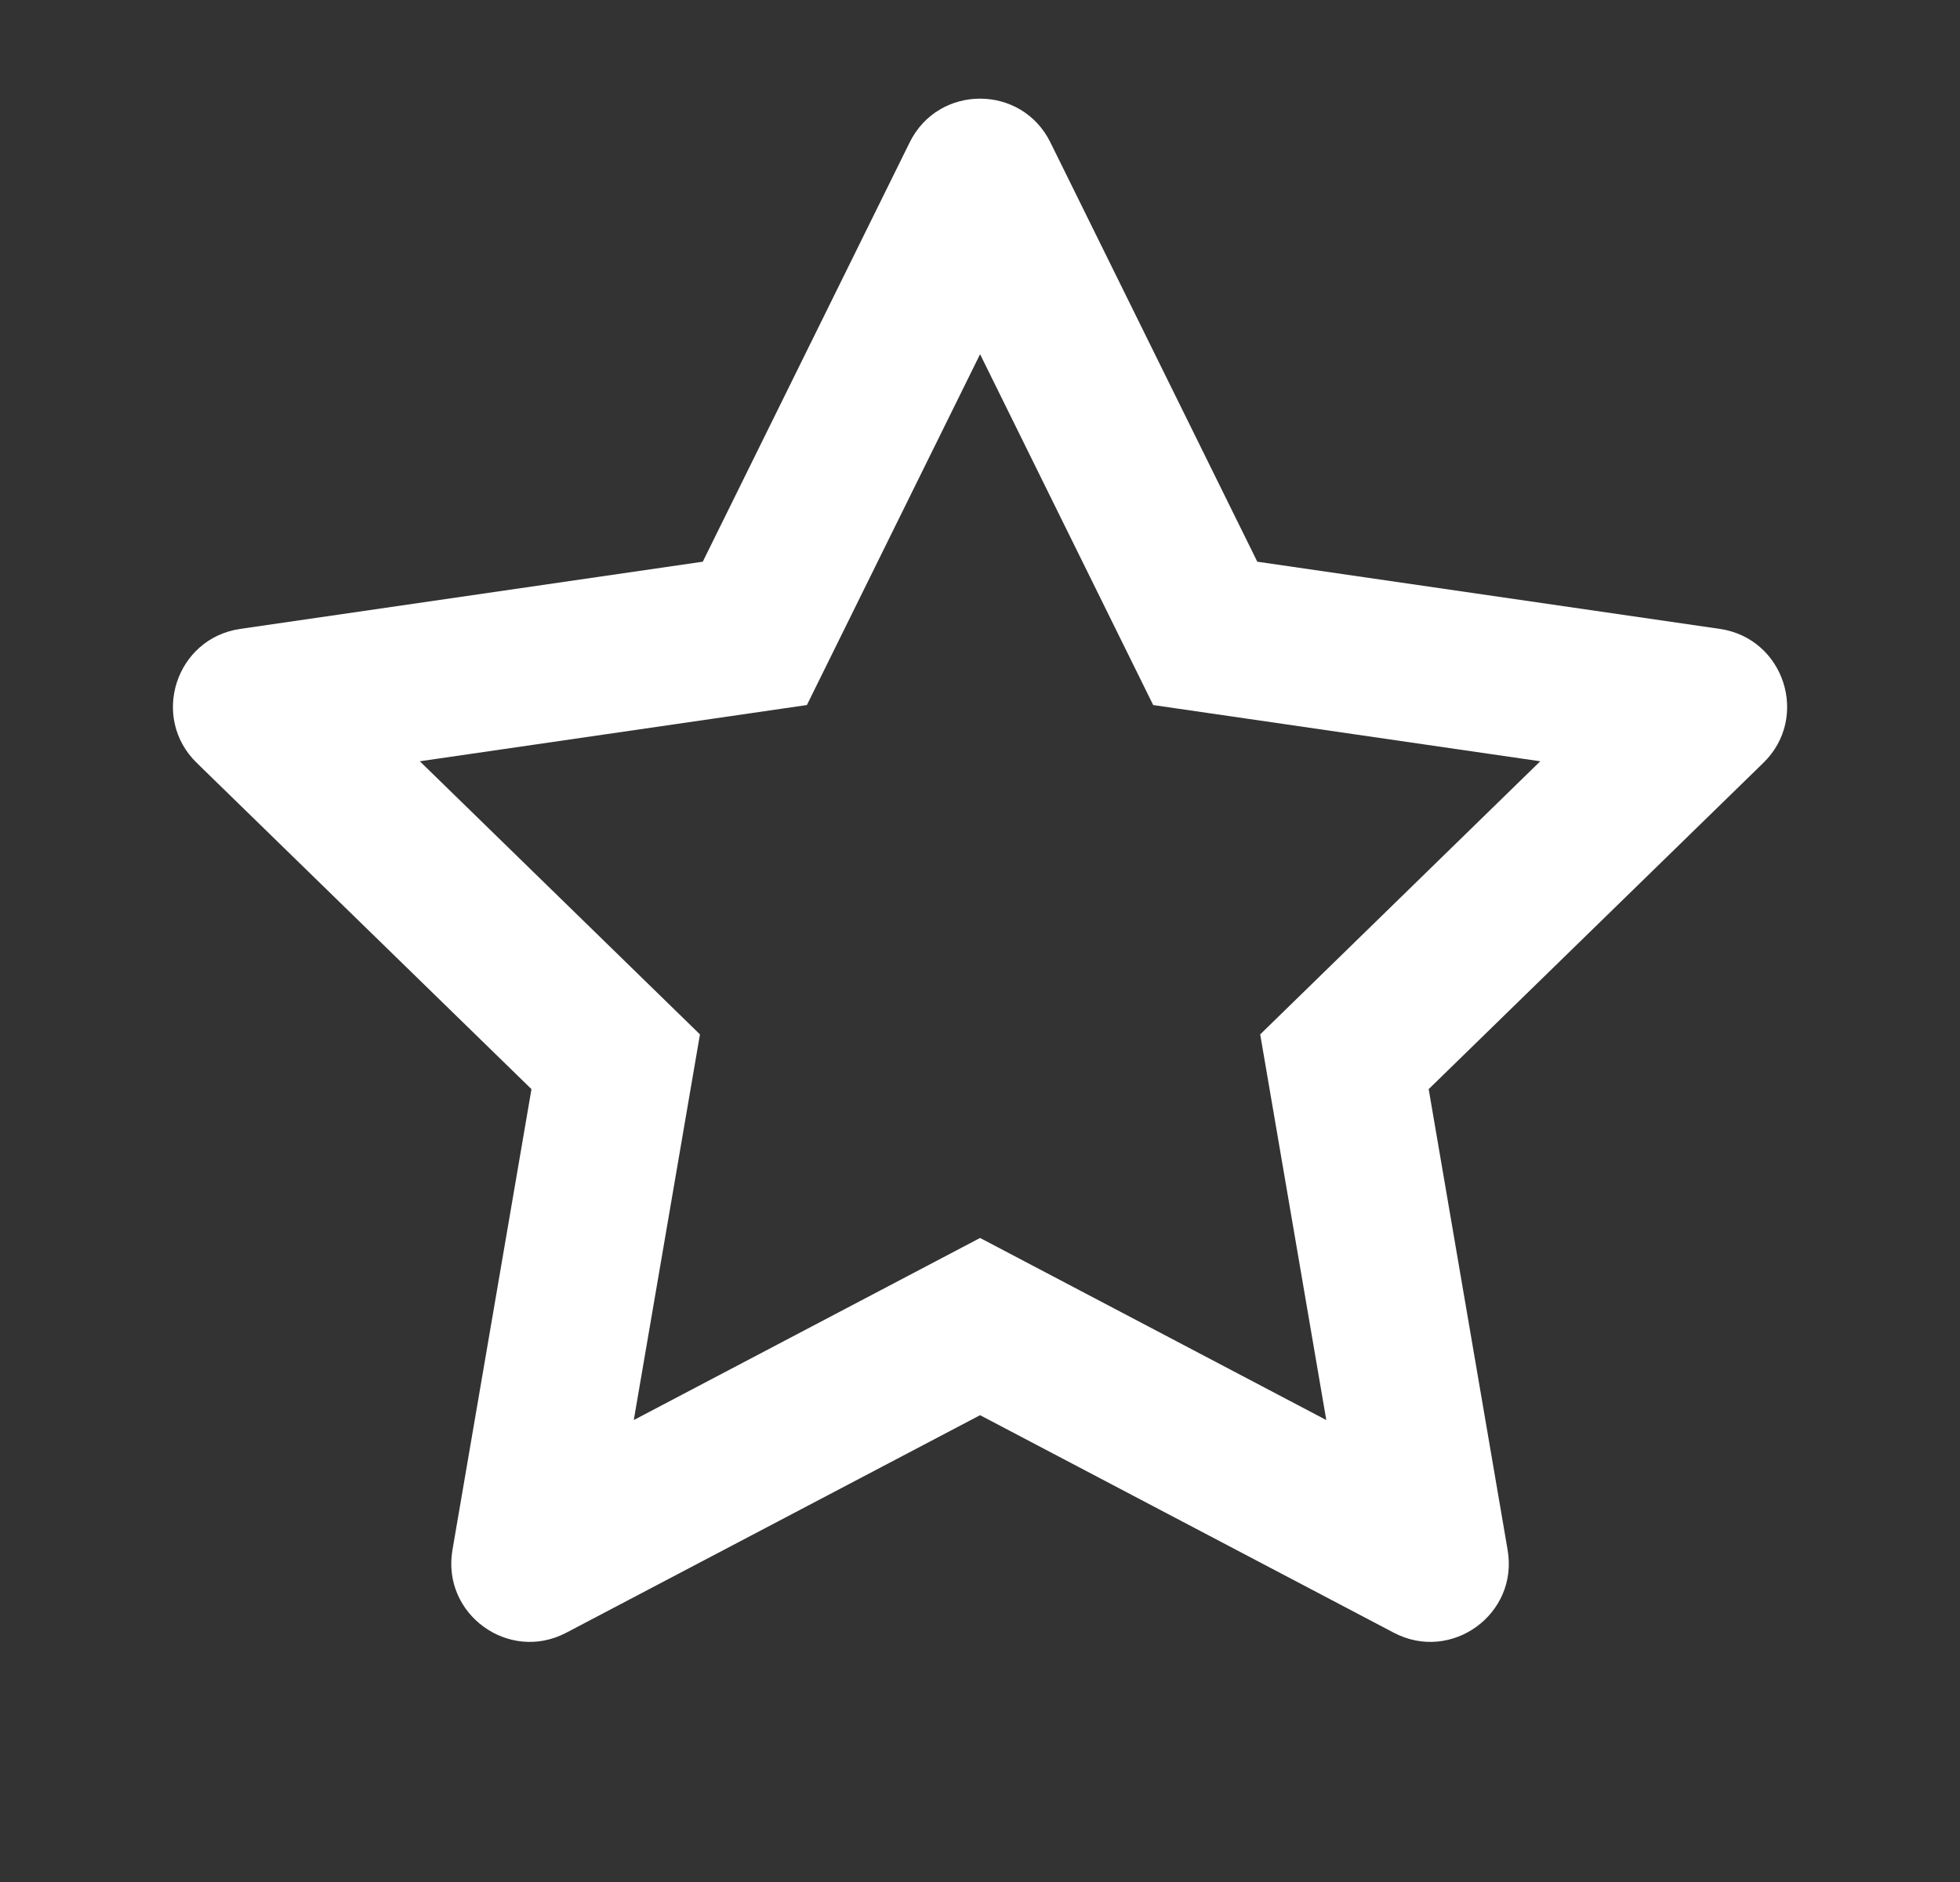 <svg xmlns="http://www.w3.org/2000/svg" width="25" height="24" viewBox="0 0 25 24" fill="none"><rect x="0" y="0" width="25" height="24" fill="#333333" stroke="none"/><path fill-rule="evenodd" clip-rule="evenodd" d="M11.603 1.816C11.97 1.072 13.031 1.072 13.398 1.816L16.037 7.163L21.937 8.02C22.758 8.14 23.086 9.149 22.492 9.728L18.223 13.889L19.23 19.766C19.371 20.584 18.512 21.207 17.778 20.821L12.501 18.047L7.223 20.821C6.489 21.207 5.631 20.584 5.771 19.766L6.779 13.889L2.509 9.728C1.915 9.149 2.243 8.14 3.064 8.02L8.964 7.163L11.603 1.816ZM12.501 4.517L10.292 8.991L5.355 9.708L8.928 13.191L8.084 18.109L12.501 15.787L16.917 18.109L16.074 13.191L19.646 9.708L14.709 8.991L12.501 4.517Z" fill="white"></path></svg>